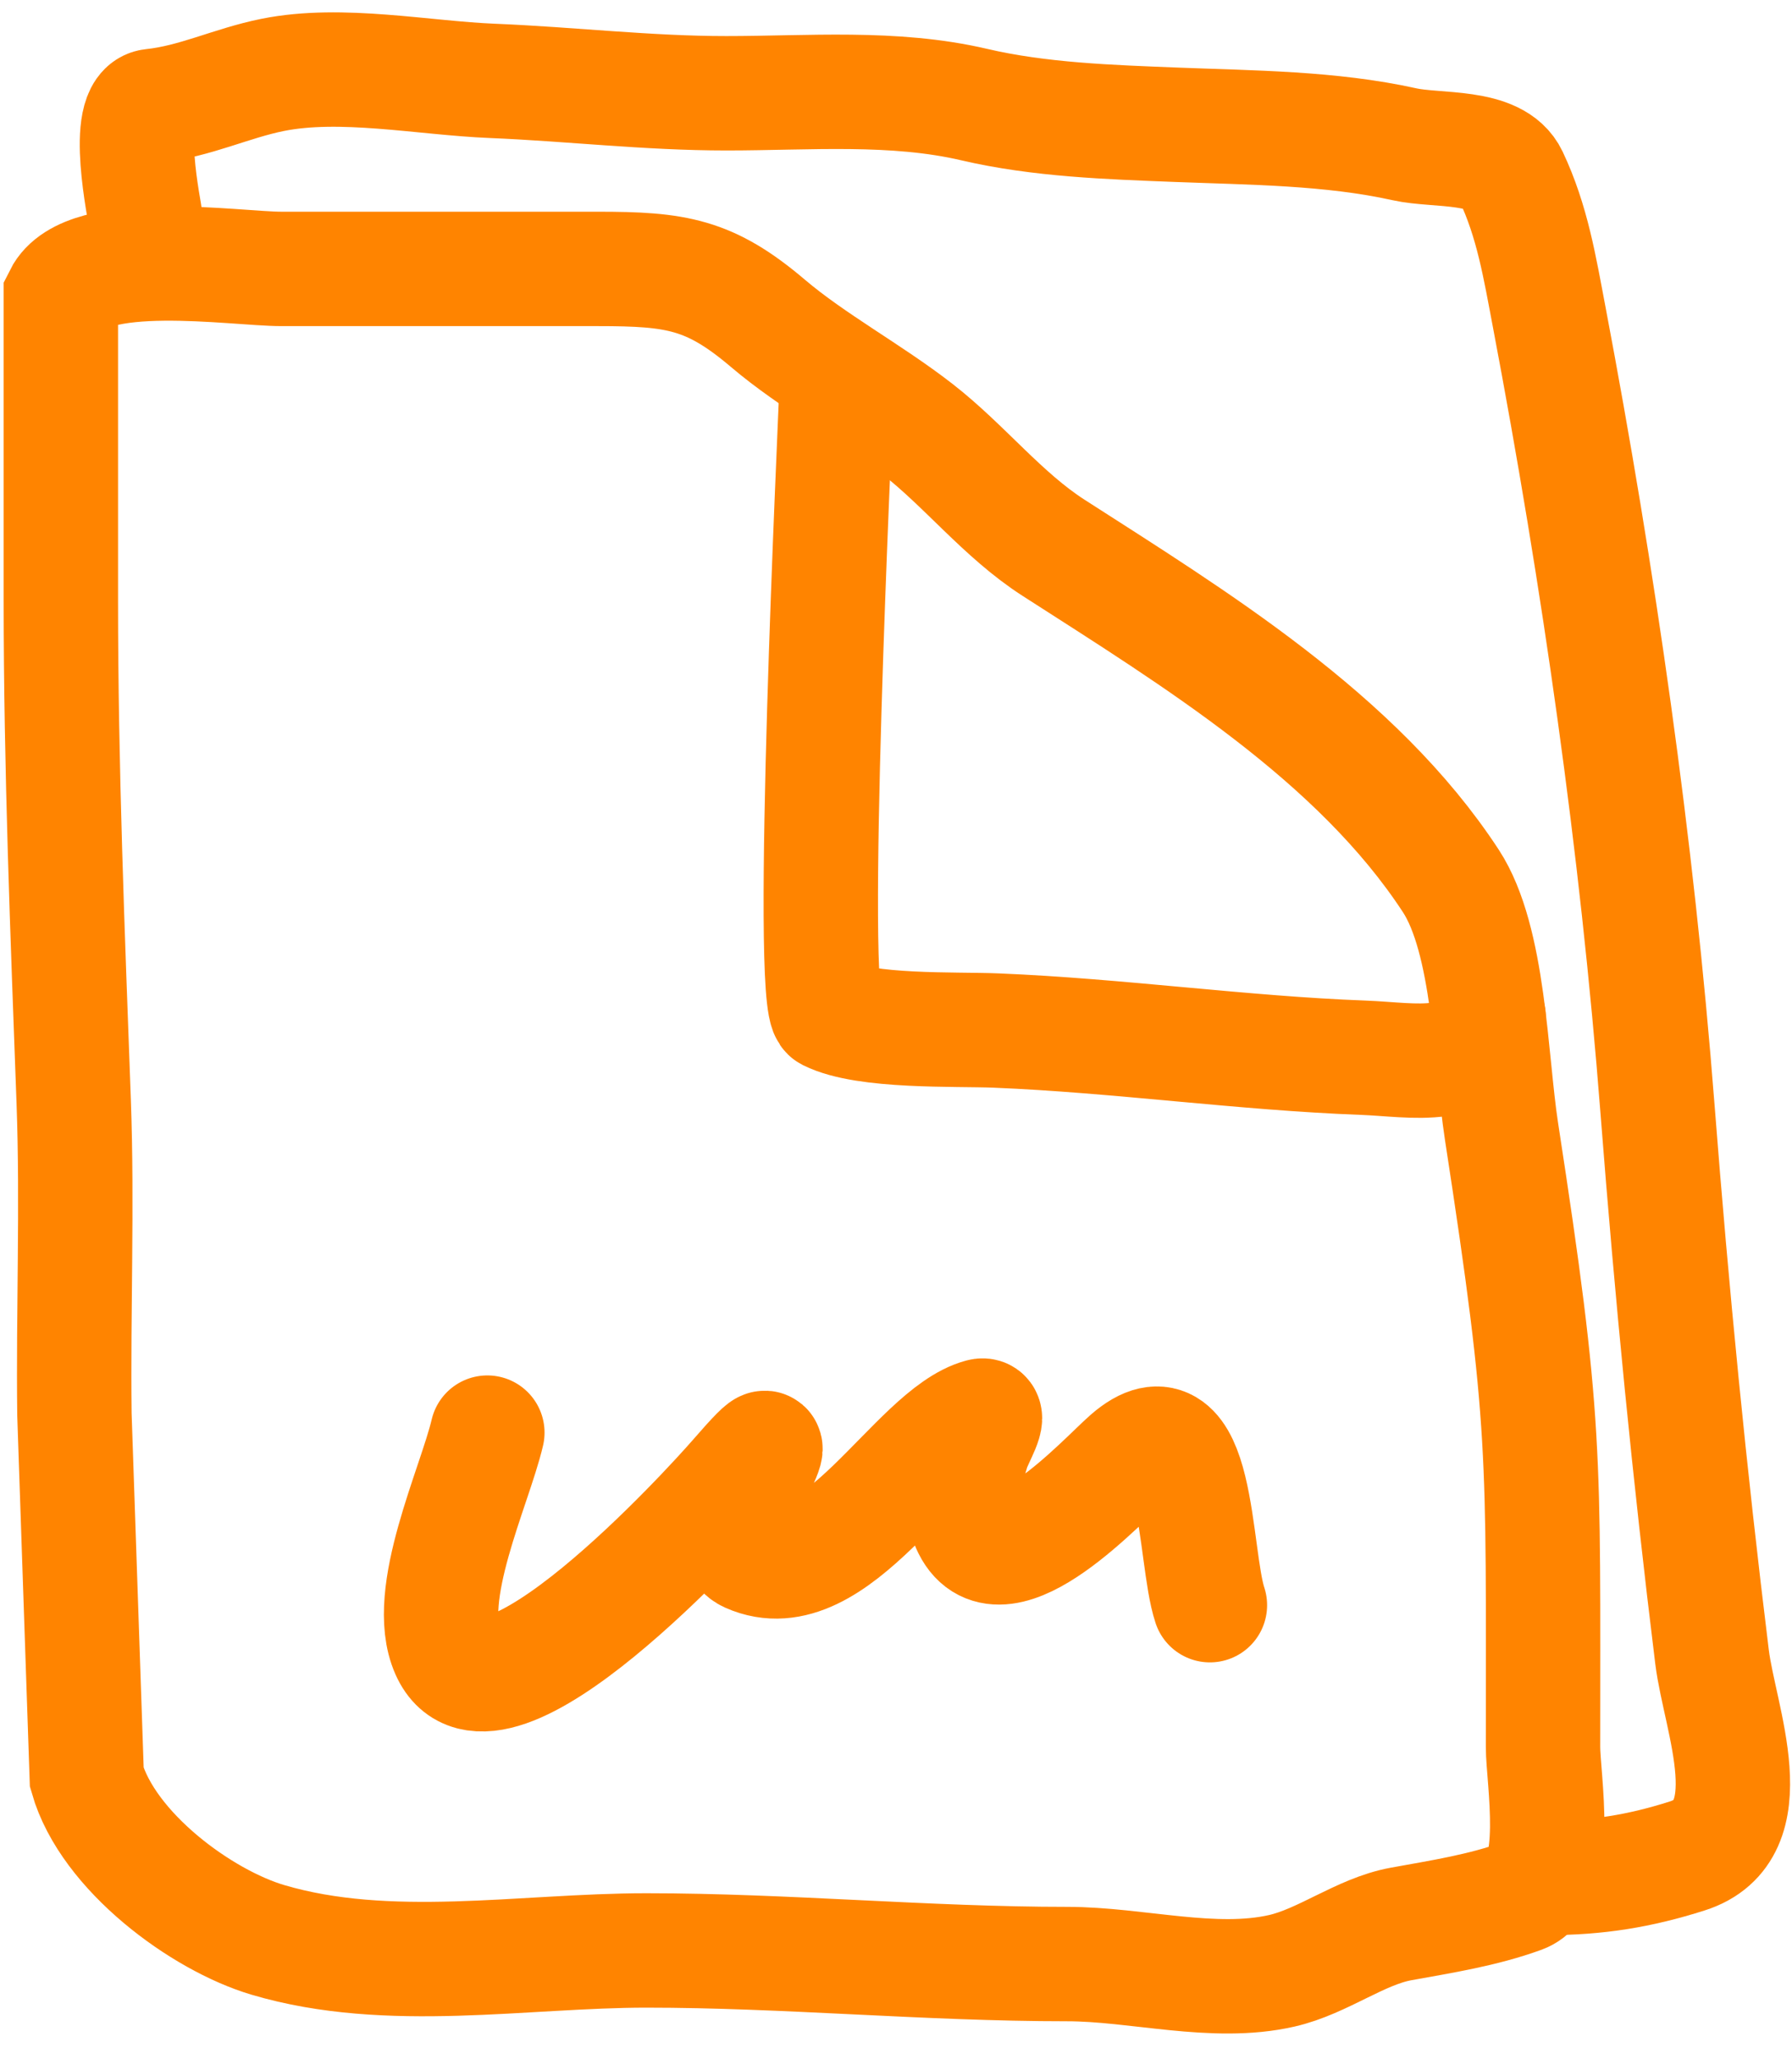 <?xml version="1.0" encoding="UTF-8"?> <svg xmlns="http://www.w3.org/2000/svg" width="47" height="54" viewBox="0 0 47 54" fill="none"><path d="M1.933 28.887C1.773 24.499 1.596 20.144 1.596 15.751L1.596 7.766C2.26 6.437 6.179 7.052 7.381 7.052L15.683 7.052C17.734 7.052 18.618 7.185 20.141 8.479C21.314 9.476 22.819 10.285 24.064 11.253C25.302 12.216 26.304 13.511 27.631 14.364C31.33 16.742 35.587 19.331 38.052 23.101C39.067 24.654 39.091 27.779 39.38 29.66C40.565 37.361 40.47 38.019 40.47 45.817C40.47 46.614 40.946 49.345 39.915 49.72C38.891 50.093 37.807 50.26 36.745 50.453C35.677 50.648 34.7 51.435 33.614 51.682C31.833 52.087 29.82 51.504 27.987 51.504C24.291 51.504 20.619 51.147 16.951 51.147C13.731 51.147 10.192 51.808 7.025 50.87C5.29 50.356 2.833 48.557 2.276 46.61L1.952 37.09C1.919 34.357 2.032 31.618 1.933 28.887Z" stroke="#FF8400" stroke-width="3" stroke-linecap="round"></path><path d="M21.925 10.539C21.916 10.942 21.186 26.317 21.727 26.588C22.702 27.075 25.051 26.98 26.125 27.024C29.326 27.154 32.58 27.619 35.754 27.737C37.066 27.785 38.67 28.161 39.043 26.667" stroke="#FF8400" stroke-width="3" stroke-linecap="round"></path><path d="M12.782 37.568C12.451 38.983 11.088 41.826 11.745 43.303C12.877 45.852 18.622 39.527 19.288 38.762C21.413 36.317 18.435 40.256 19.633 40.789C21.914 41.802 24.013 37.586 25.73 37.127C26.027 37.048 25.599 37.729 25.51 38.023C25.315 38.667 25.109 39.421 25.432 40.066C26.273 41.748 28.946 38.793 29.596 38.227C31.464 36.602 31.296 40.78 31.733 42.093" stroke="#FF8400" stroke-width="3" stroke-linecap="round"></path><path d="M3.824 5.789C3.801 5.551 3.218 2.861 3.991 2.78C5.12 2.661 6.062 2.182 7.157 1.963C8.953 1.604 11.092 2.046 12.914 2.121C14.974 2.205 16.975 2.446 19.052 2.446C21.209 2.446 23.442 2.25 25.552 2.743C27.27 3.144 29.098 3.203 30.854 3.272C32.823 3.349 34.904 3.354 36.834 3.783C37.692 3.974 39.231 3.779 39.629 4.619C40.192 5.808 40.385 7.016 40.632 8.314C41.928 15.146 42.935 22.152 43.473 29.086C43.847 33.91 44.312 38.662 44.903 43.451C45.105 45.083 46.341 48.005 44.253 48.669C42.999 49.069 41.881 49.245 40.595 49.245" stroke="#FF8400" stroke-width="3" stroke-linecap="round"></path></svg> 
